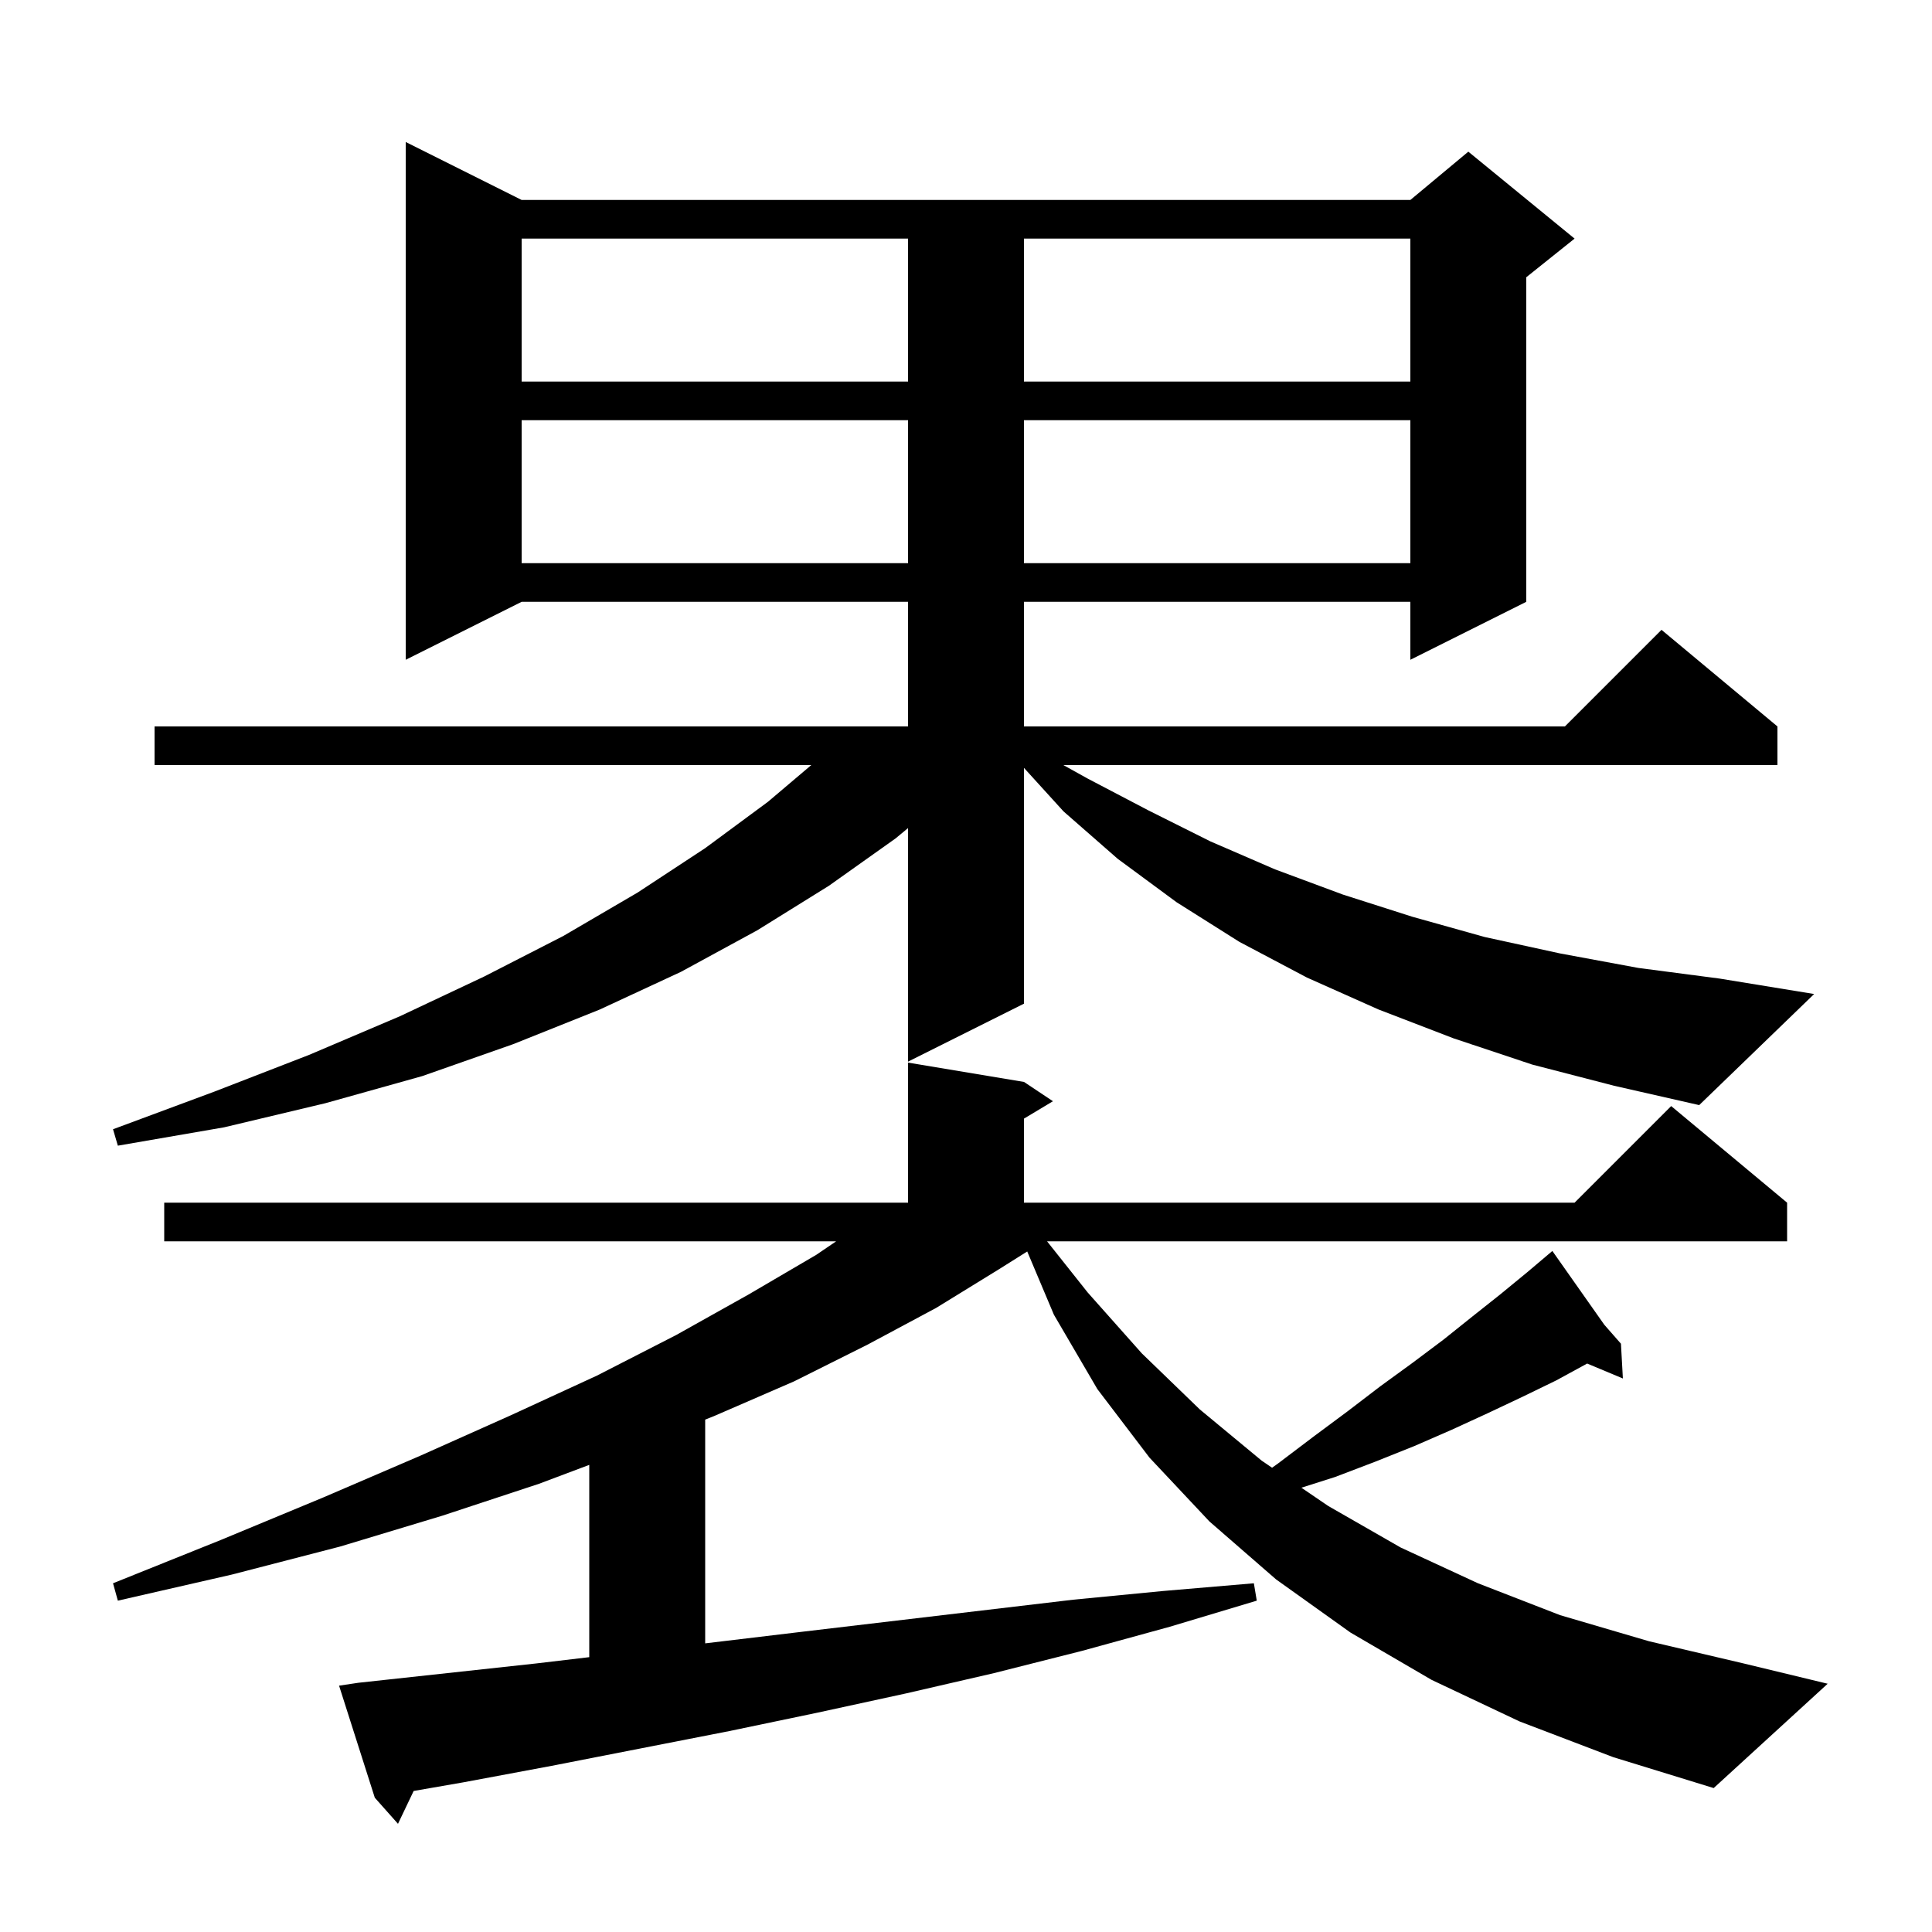 <svg xmlns="http://www.w3.org/2000/svg" xmlns:xlink="http://www.w3.org/1999/xlink" version="1.1" baseProfile="full" viewBox="0 0 200 200" width="200" height="200"><g fill="currentColor"><path d="M 157.3 178.2 L 148.2 173.9 L 139.8 169.0 L 132.1 163.5 L 125.2 157.5 L 119.0 150.9 L 113.6 143.8 L 109.1 136.1 L 106.339 129.553 L 103.4 131.4 L 96.9 135.4 L 89.8 139.2 L 82.2 143.0 L 73.9 146.6 L 73.0 146.958 L 73.0 170.12 L 83.2 168.9 L 111.1 165.6 L 120.4 164.7 L 129.8 163.9 L 130.1 165.7 L 121.1 168.4 L 112.0 170.9 L 102.9 173.2 L 93.8 175.3 L 84.6 177.3 L 75.5 179.2 L 57.1 182.8 L 48.0 184.5 L 42.821 185.401 L 41.2 188.8 L 38.8 186.1 L 35.1 174.5 L 37.1 174.2 L 55.5 172.2 L 61.0 171.549 L 61.0 151.643 L 55.8 153.6 L 45.8 156.9 L 35.2 160.1 L 24.0 163.0 L 12.2 165.7 L 11.7 163.9 L 22.9 159.4 L 33.5 155.0 L 43.5 150.7 L 52.9 146.5 L 61.8 142.4 L 70.0 138.2 L 77.5 134.0 L 84.5 129.9 L 86.559 128.5 L 17.0 128.5 L 17.0 124.5 L 94.0 124.5 L 94.0 110.0 L 106.0 112.0 L 109.0 114.0 L 106.0 115.8 L 106.0 124.5 L 163.0 124.5 L 173.0 114.5 L 185.0 124.5 L 185.0 128.5 L 108.391 128.5 L 112.6 133.8 L 118.2 140.1 L 124.2 145.9 L 130.6 151.2 L 131.684 151.938 L 132.3 151.5 L 136.0 148.7 L 139.5 146.1 L 142.9 143.5 L 146.2 141.1 L 149.4 138.7 L 152.4 136.3 L 155.3 134.0 L 158.1 131.7 L 159.938 130.145 L 159.9 130.1 L 159.939 130.144 L 160.7 129.5 L 166.078 137.138 L 167.8 139.1 L 168.0 142.7 L 164.302 141.154 L 161.1 142.9 L 157.6 144.6 L 154.0 146.3 L 150.3 148.0 L 146.4 149.7 L 142.4 151.3 L 138.2 152.9 L 134.721 154.007 L 137.5 155.9 L 145.0 160.2 L 153.0 163.9 L 161.5 167.2 L 170.7 169.9 L 180.5 172.2 L 189.2 174.3 L 177.4 185.1 L 167.0 181.9 Z M 158.6 110.2 L 150.5 107.5 L 142.7 104.5 L 135.3 101.2 L 128.3 97.5 L 121.8 93.4 L 115.7 88.9 L 110.1 84.0 L 106.0 79.49 L 106.0 103.9 L 94.0 109.9 L 94.0 85.723 L 92.7 86.8 L 85.8 91.7 L 78.4 96.3 L 70.5 100.6 L 62.1 104.5 L 53.1 108.1 L 43.7 111.4 L 33.7 114.2 L 23.2 116.7 L 12.2 118.6 L 11.7 116.9 L 22.2 113.0 L 32.0 109.2 L 41.4 105.2 L 50.1 101.1 L 58.3 96.9 L 66.0 92.4 L 73.0 87.8 L 79.5 83.0 L 83.984 79.2 L 16.0 79.2 L 16.0 75.2 L 94.0 75.2 L 94.0 62.3 L 54.0 62.3 L 42.0 68.3 L 42.0 14.7 L 54.0 20.7 L 146.0 20.7 L 152.0 15.7 L 163.0 24.7 L 158.0 28.7 L 158.0 62.3 L 146.0 68.3 L 146.0 62.3 L 106.0 62.3 L 106.0 75.2 L 162.0 75.2 L 172.0 65.2 L 184.0 75.2 L 184.0 79.2 L 110.08 79.2 L 112.6 80.6 L 118.9 83.9 L 125.3 87.1 L 132.0 90.0 L 139.0 92.6 L 146.2 94.9 L 153.7 97.0 L 161.5 98.7 L 169.6 100.2 L 178.0 101.3 L 187.8 102.9 L 175.9 114.4 L 167.1 112.4 Z M 54.0 43.5 L 54.0 58.3 L 94.0 58.3 L 94.0 43.5 Z M 106.0 43.5 L 106.0 58.3 L 146.0 58.3 L 146.0 43.5 Z M 54.0 24.7 L 54.0 39.5 L 94.0 39.5 L 94.0 24.7 Z M 106.0 24.7 L 106.0 39.5 L 146.0 39.5 L 146.0 24.7 Z "/></g></svg>